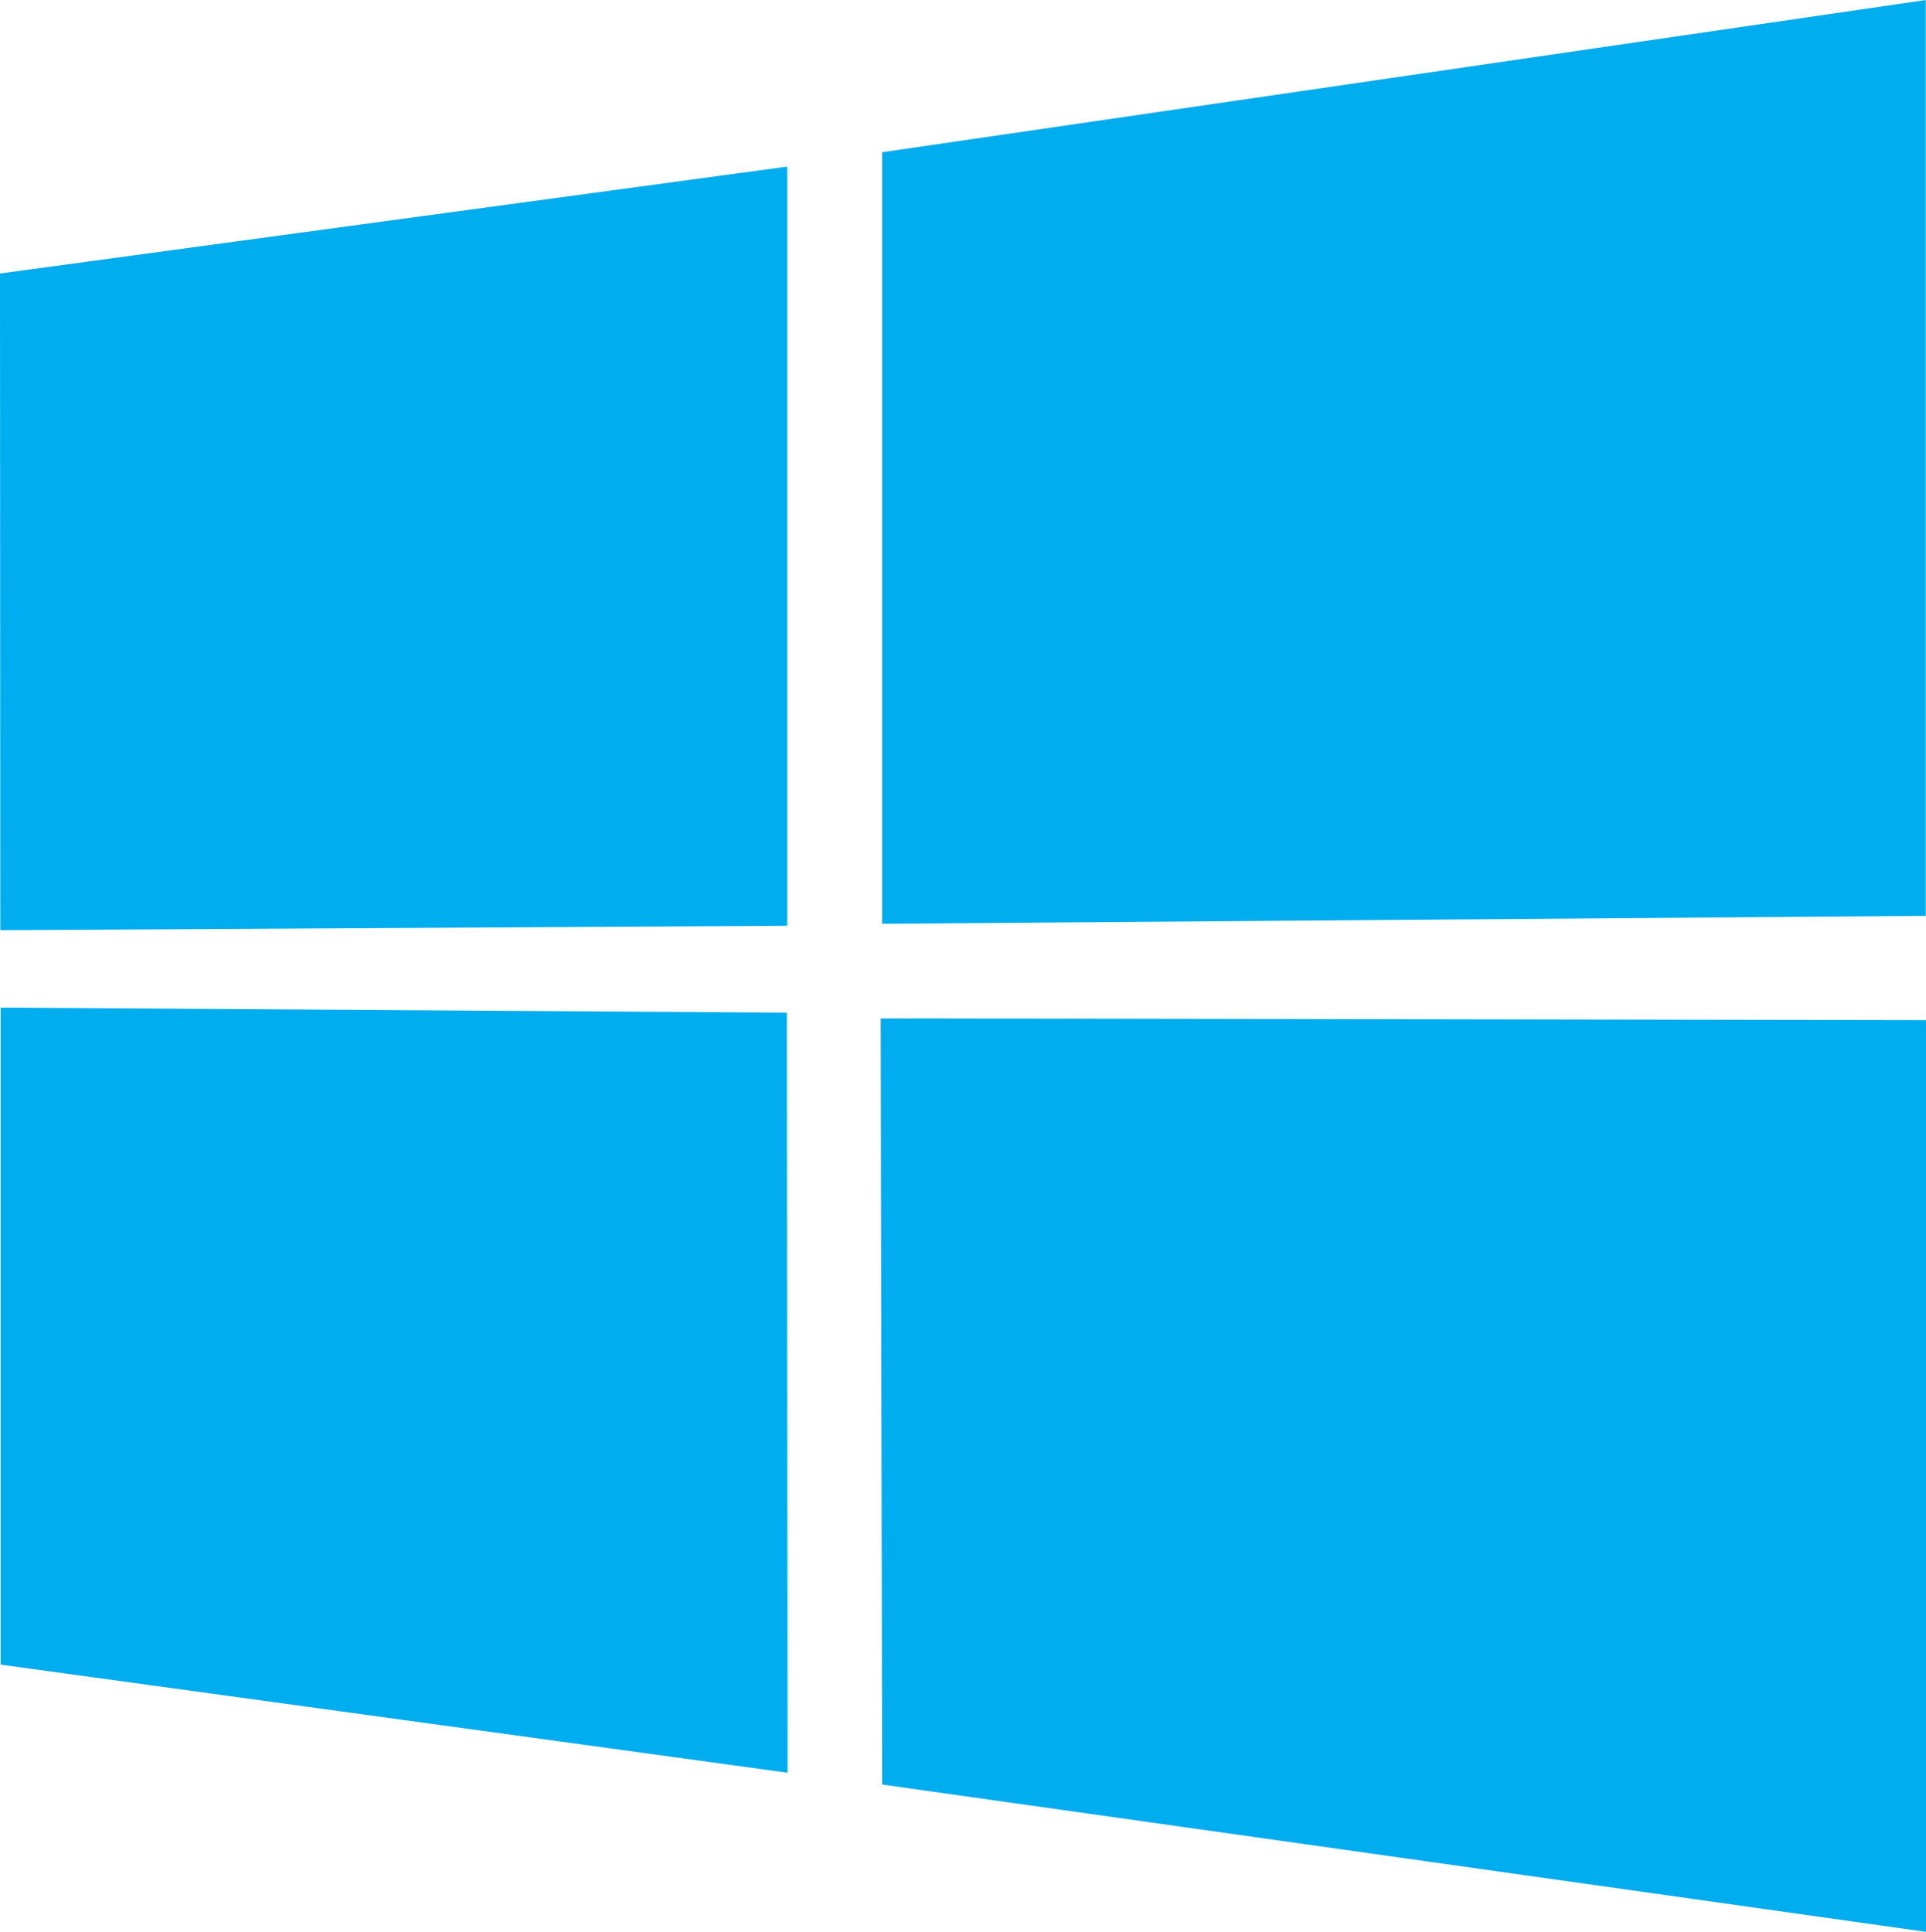 <svg xmlns="http://www.w3.org/2000/svg" width="24.274" height="24.349" viewBox="0 0 24.274 24.349">
  <path id="windows-icon" d="M0,3.447,9.92,2.1l0,9.569-9.916.056L0,3.448Zm9.916,9.32.008,9.577L.008,20.982V12.7l9.908.064Zm1.2-10.848L24.271,0V11.544l-13.153.1V1.92ZM24.274,12.858l0,11.492L11.118,22.493,11.1,12.836Z" fill="#00adef"/>
</svg>
